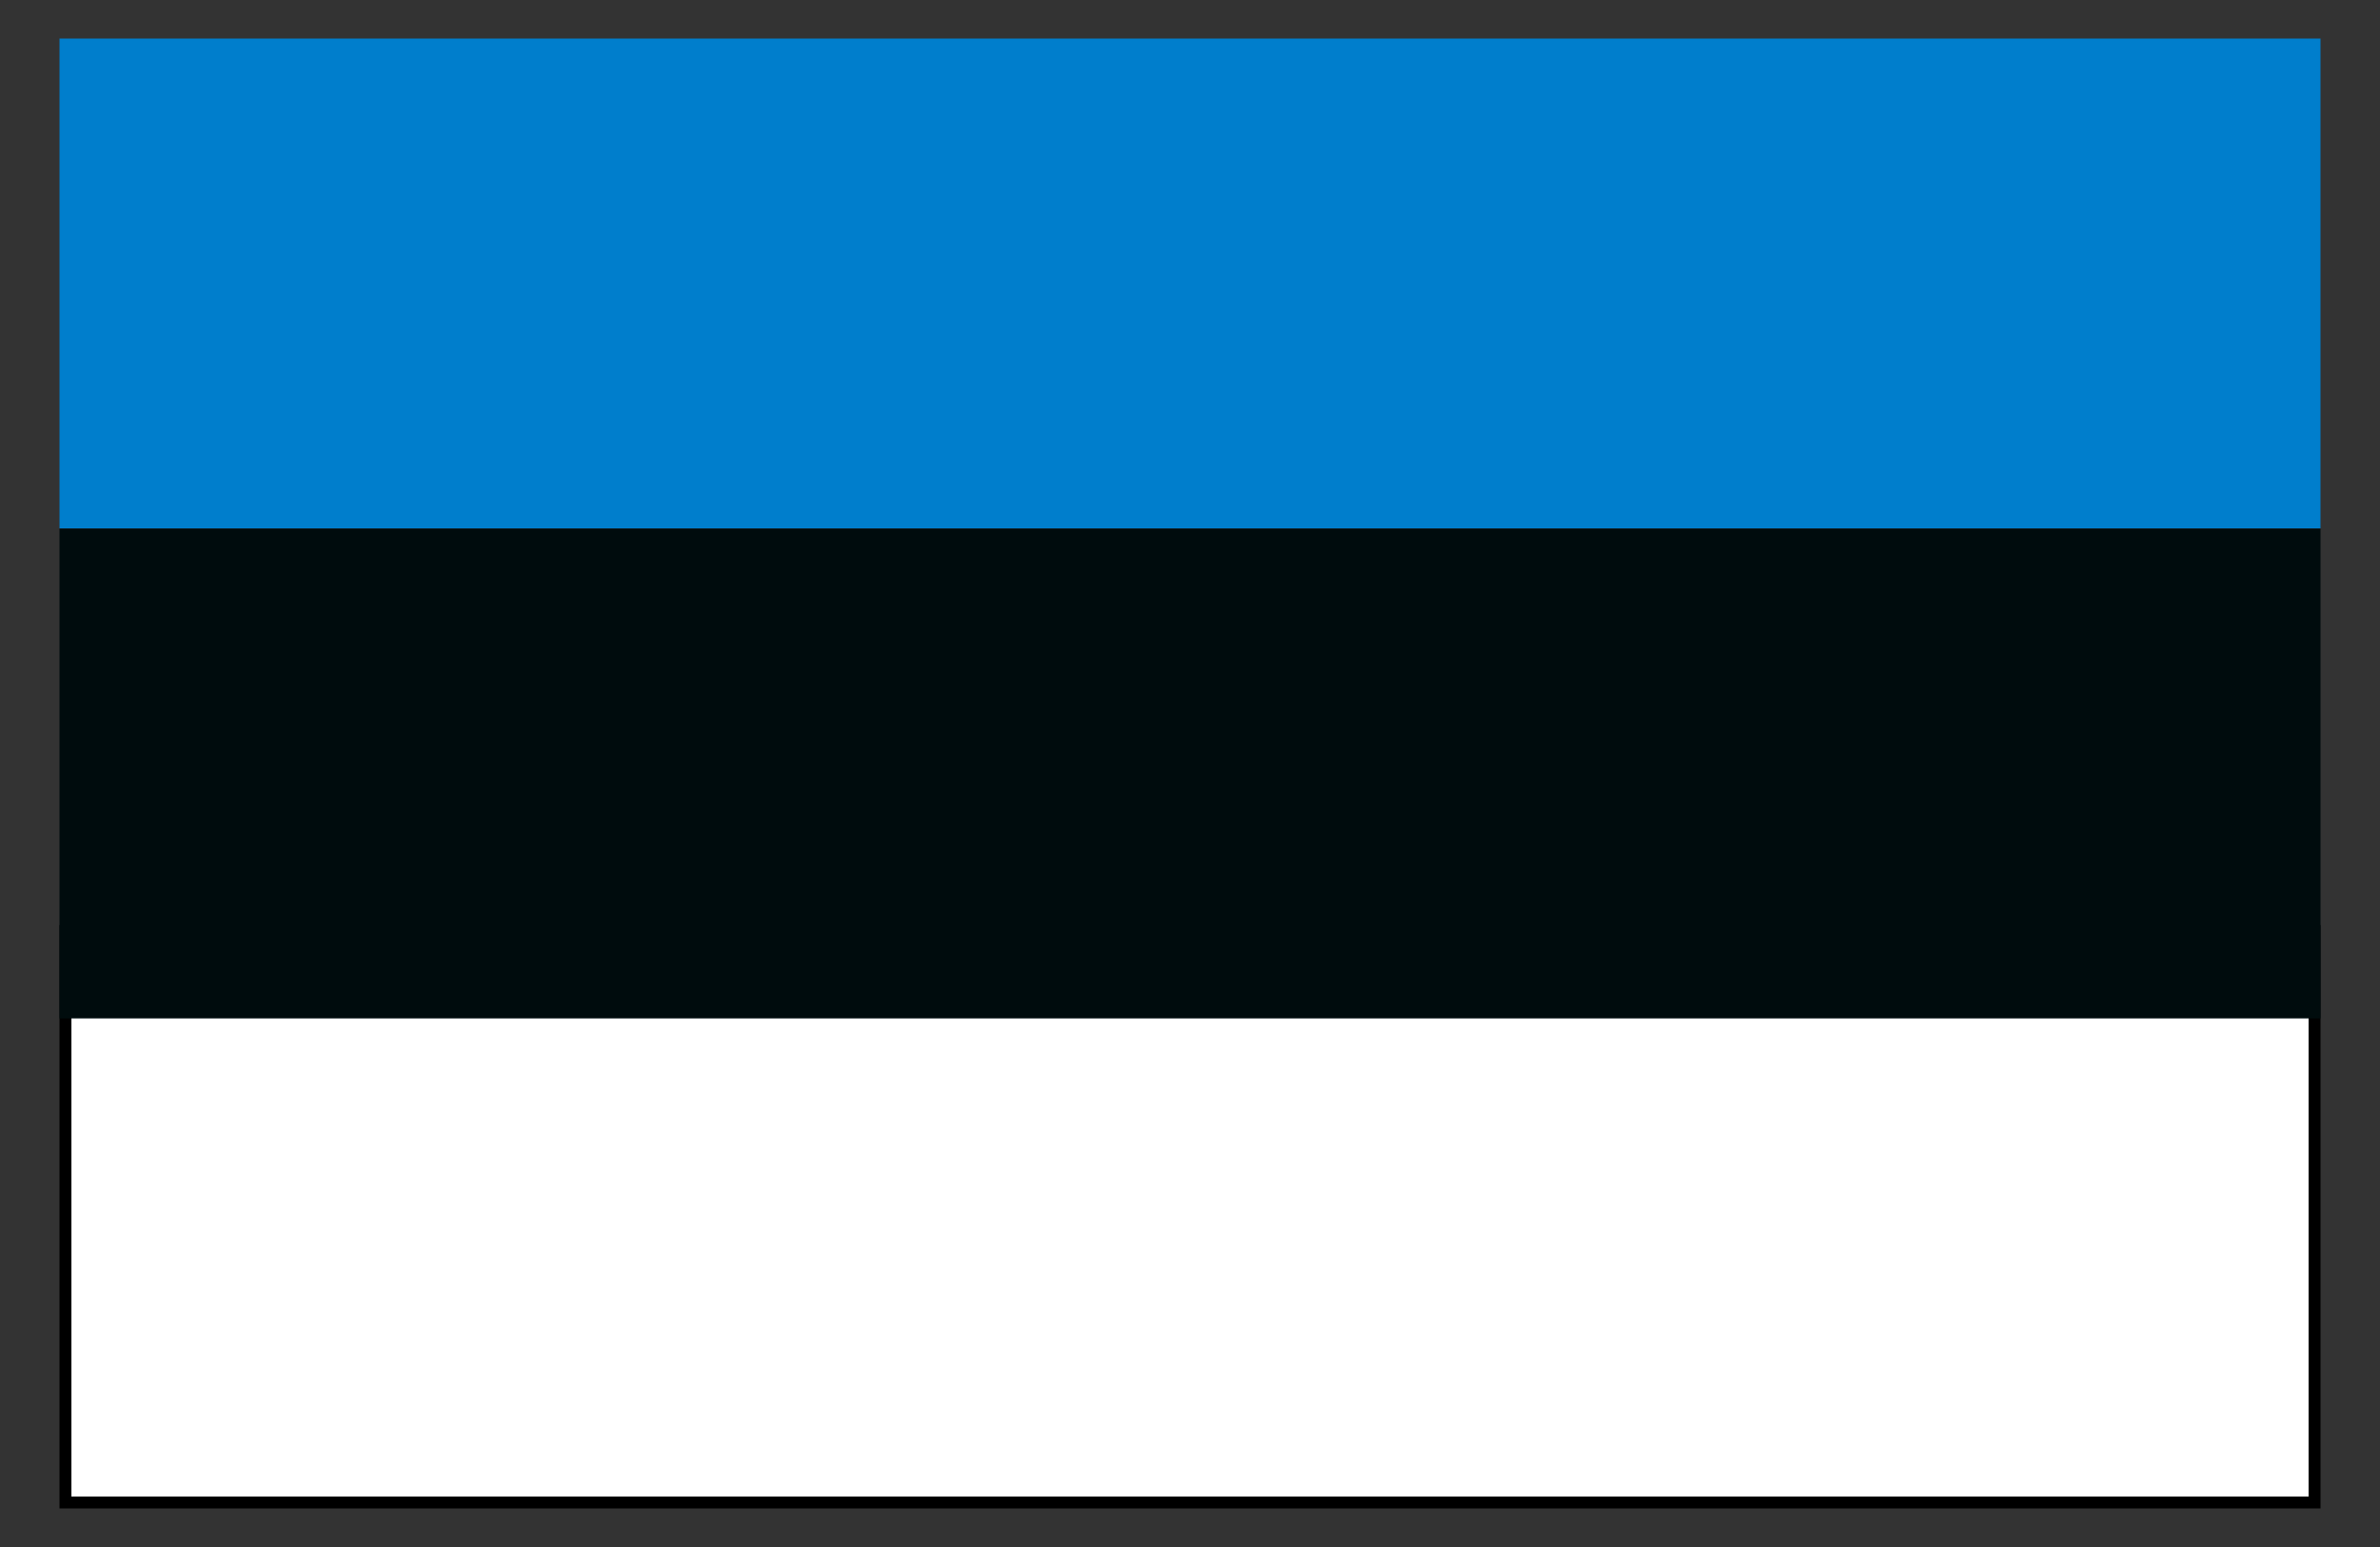 <?xml version="1.0" encoding="UTF-8"?>
<svg id="Layer_1" xmlns="http://www.w3.org/2000/svg" version="1.1" viewBox="0 0 100 65">
  <rect x="0" y="0" width="100" height="65" fill="#333333" stroke="none"/>
  <!-- Generator: Adobe Illustrator 29.8.1, SVG Export Plug-In . SVG Version: 2.1.1 Build 2)  -->
  <g>
    <rect x="2.75" y="39.12" width="94.5" height="24.01" fill="#fff"/>
    <path d="M97,39.37v23.51H3v-23.51h94M97.5,38.87H2.5v24.51h95v-24.51h0Z"/>
  </g>
  <rect x="2.5" y="22.21" width="95" height="20.58" fill="#000c0d"/>
  <rect x="2.5" y="1.62" width="95" height="20.58" fill="#007ecc"/>
</svg>